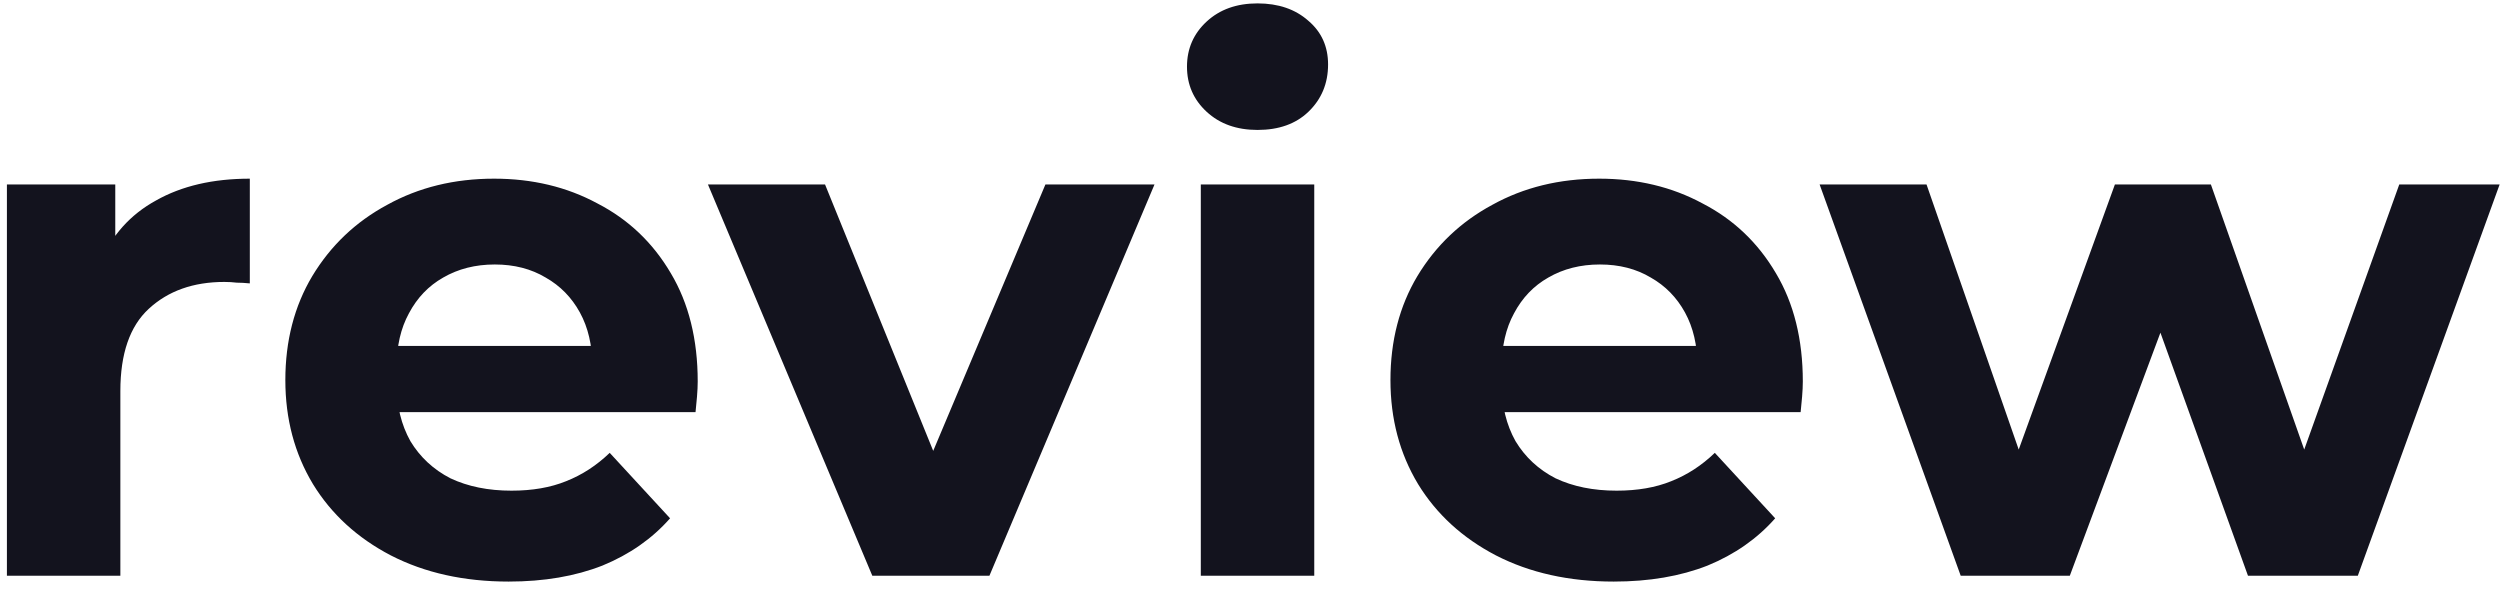 <svg width="165" height="39" viewBox="0 0 165 39" fill="none" xmlns="http://www.w3.org/2000/svg">
<path d="M0.456 38V12.176H7.608V19.472L6.6 17.36C7.368 15.536 8.6 14.16 10.296 13.232C11.992 12.272 14.056 11.792 16.488 11.792V18.704C16.168 18.672 15.88 18.656 15.624 18.656C15.368 18.624 15.096 18.608 14.808 18.608C12.76 18.608 11.096 19.2 9.816 20.384C8.568 21.536 7.944 23.344 7.944 25.808V38H0.456ZM33.569 38.384C30.625 38.384 28.033 37.808 25.793 36.656C23.585 35.504 21.873 33.936 20.657 31.952C19.441 29.936 18.833 27.648 18.833 25.088C18.833 22.496 19.425 20.208 20.609 18.224C21.825 16.208 23.473 14.64 25.553 13.52C27.633 12.368 29.985 11.792 32.609 11.792C35.137 11.792 37.409 12.336 39.425 13.424C41.473 14.48 43.089 16.016 44.273 18.032C45.457 20.016 46.049 22.4 46.049 25.184C46.049 25.472 46.033 25.808 46.001 26.192C45.969 26.544 45.937 26.88 45.905 27.2H24.929V22.832H41.969L39.089 24.128C39.089 22.784 38.817 21.616 38.273 20.624C37.729 19.632 36.977 18.864 36.017 18.32C35.057 17.744 33.937 17.456 32.657 17.456C31.377 17.456 30.241 17.744 29.249 18.32C28.289 18.864 27.537 19.648 26.993 20.672C26.449 21.664 26.177 22.848 26.177 24.224V25.376C26.177 26.784 26.481 28.032 27.089 29.12C27.729 30.176 28.609 30.992 29.729 31.568C30.881 32.112 32.225 32.384 33.761 32.384C35.137 32.384 36.337 32.176 37.361 31.76C38.417 31.344 39.377 30.72 40.241 29.888L44.225 34.208C43.041 35.552 41.553 36.592 39.761 37.328C37.969 38.032 35.905 38.384 33.569 38.384ZM57.573 38L46.725 12.176H54.453L63.477 34.4H59.637L68.997 12.176H76.197L65.301 38H57.573ZM79.253 38V12.176H86.741V38H79.253ZM82.997 8.576C81.621 8.576 80.501 8.176 79.637 7.376C78.773 6.576 78.341 5.584 78.341 4.4C78.341 3.216 78.773 2.224 79.637 1.424C80.501 0.624 81.621 0.224 82.997 0.224C84.373 0.224 85.493 0.608 86.357 1.376C87.221 2.112 87.653 3.072 87.653 4.256C87.653 5.504 87.221 6.544 86.357 7.376C85.525 8.176 84.405 8.576 82.997 8.576ZM106.506 38.384C103.562 38.384 100.97 37.808 98.73 36.656C96.522 35.504 94.81 33.936 93.594 31.952C92.378 29.936 91.77 27.648 91.77 25.088C91.77 22.496 92.362 20.208 93.546 18.224C94.762 16.208 96.41 14.64 98.49 13.52C100.57 12.368 102.922 11.792 105.546 11.792C108.074 11.792 110.346 12.336 112.362 13.424C114.41 14.48 116.026 16.016 117.21 18.032C118.394 20.016 118.986 22.4 118.986 25.184C118.986 25.472 118.97 25.808 118.938 26.192C118.906 26.544 118.874 26.88 118.842 27.2H97.866V22.832H114.906L112.026 24.128C112.026 22.784 111.754 21.616 111.21 20.624C110.666 19.632 109.914 18.864 108.954 18.32C107.994 17.744 106.874 17.456 105.594 17.456C104.314 17.456 103.178 17.744 102.186 18.32C101.226 18.864 100.474 19.648 99.93 20.672C99.386 21.664 99.114 22.848 99.114 24.224V25.376C99.114 26.784 99.418 28.032 100.026 29.12C100.666 30.176 101.546 30.992 102.666 31.568C103.818 32.112 105.162 32.384 106.698 32.384C108.074 32.384 109.274 32.176 110.298 31.76C111.354 31.344 112.314 30.72 113.178 29.888L117.162 34.208C115.978 35.552 114.49 36.592 112.698 37.328C110.906 38.032 108.842 38.384 106.506 38.384ZM129.407 38L120.095 12.176H127.151L134.879 34.4H131.519L139.583 12.176H145.919L153.743 34.4H150.383L158.351 12.176H164.975L155.615 38H148.367L141.503 18.944H143.711L136.607 38H129.407Z" fill="#13131E"/>
</svg>
